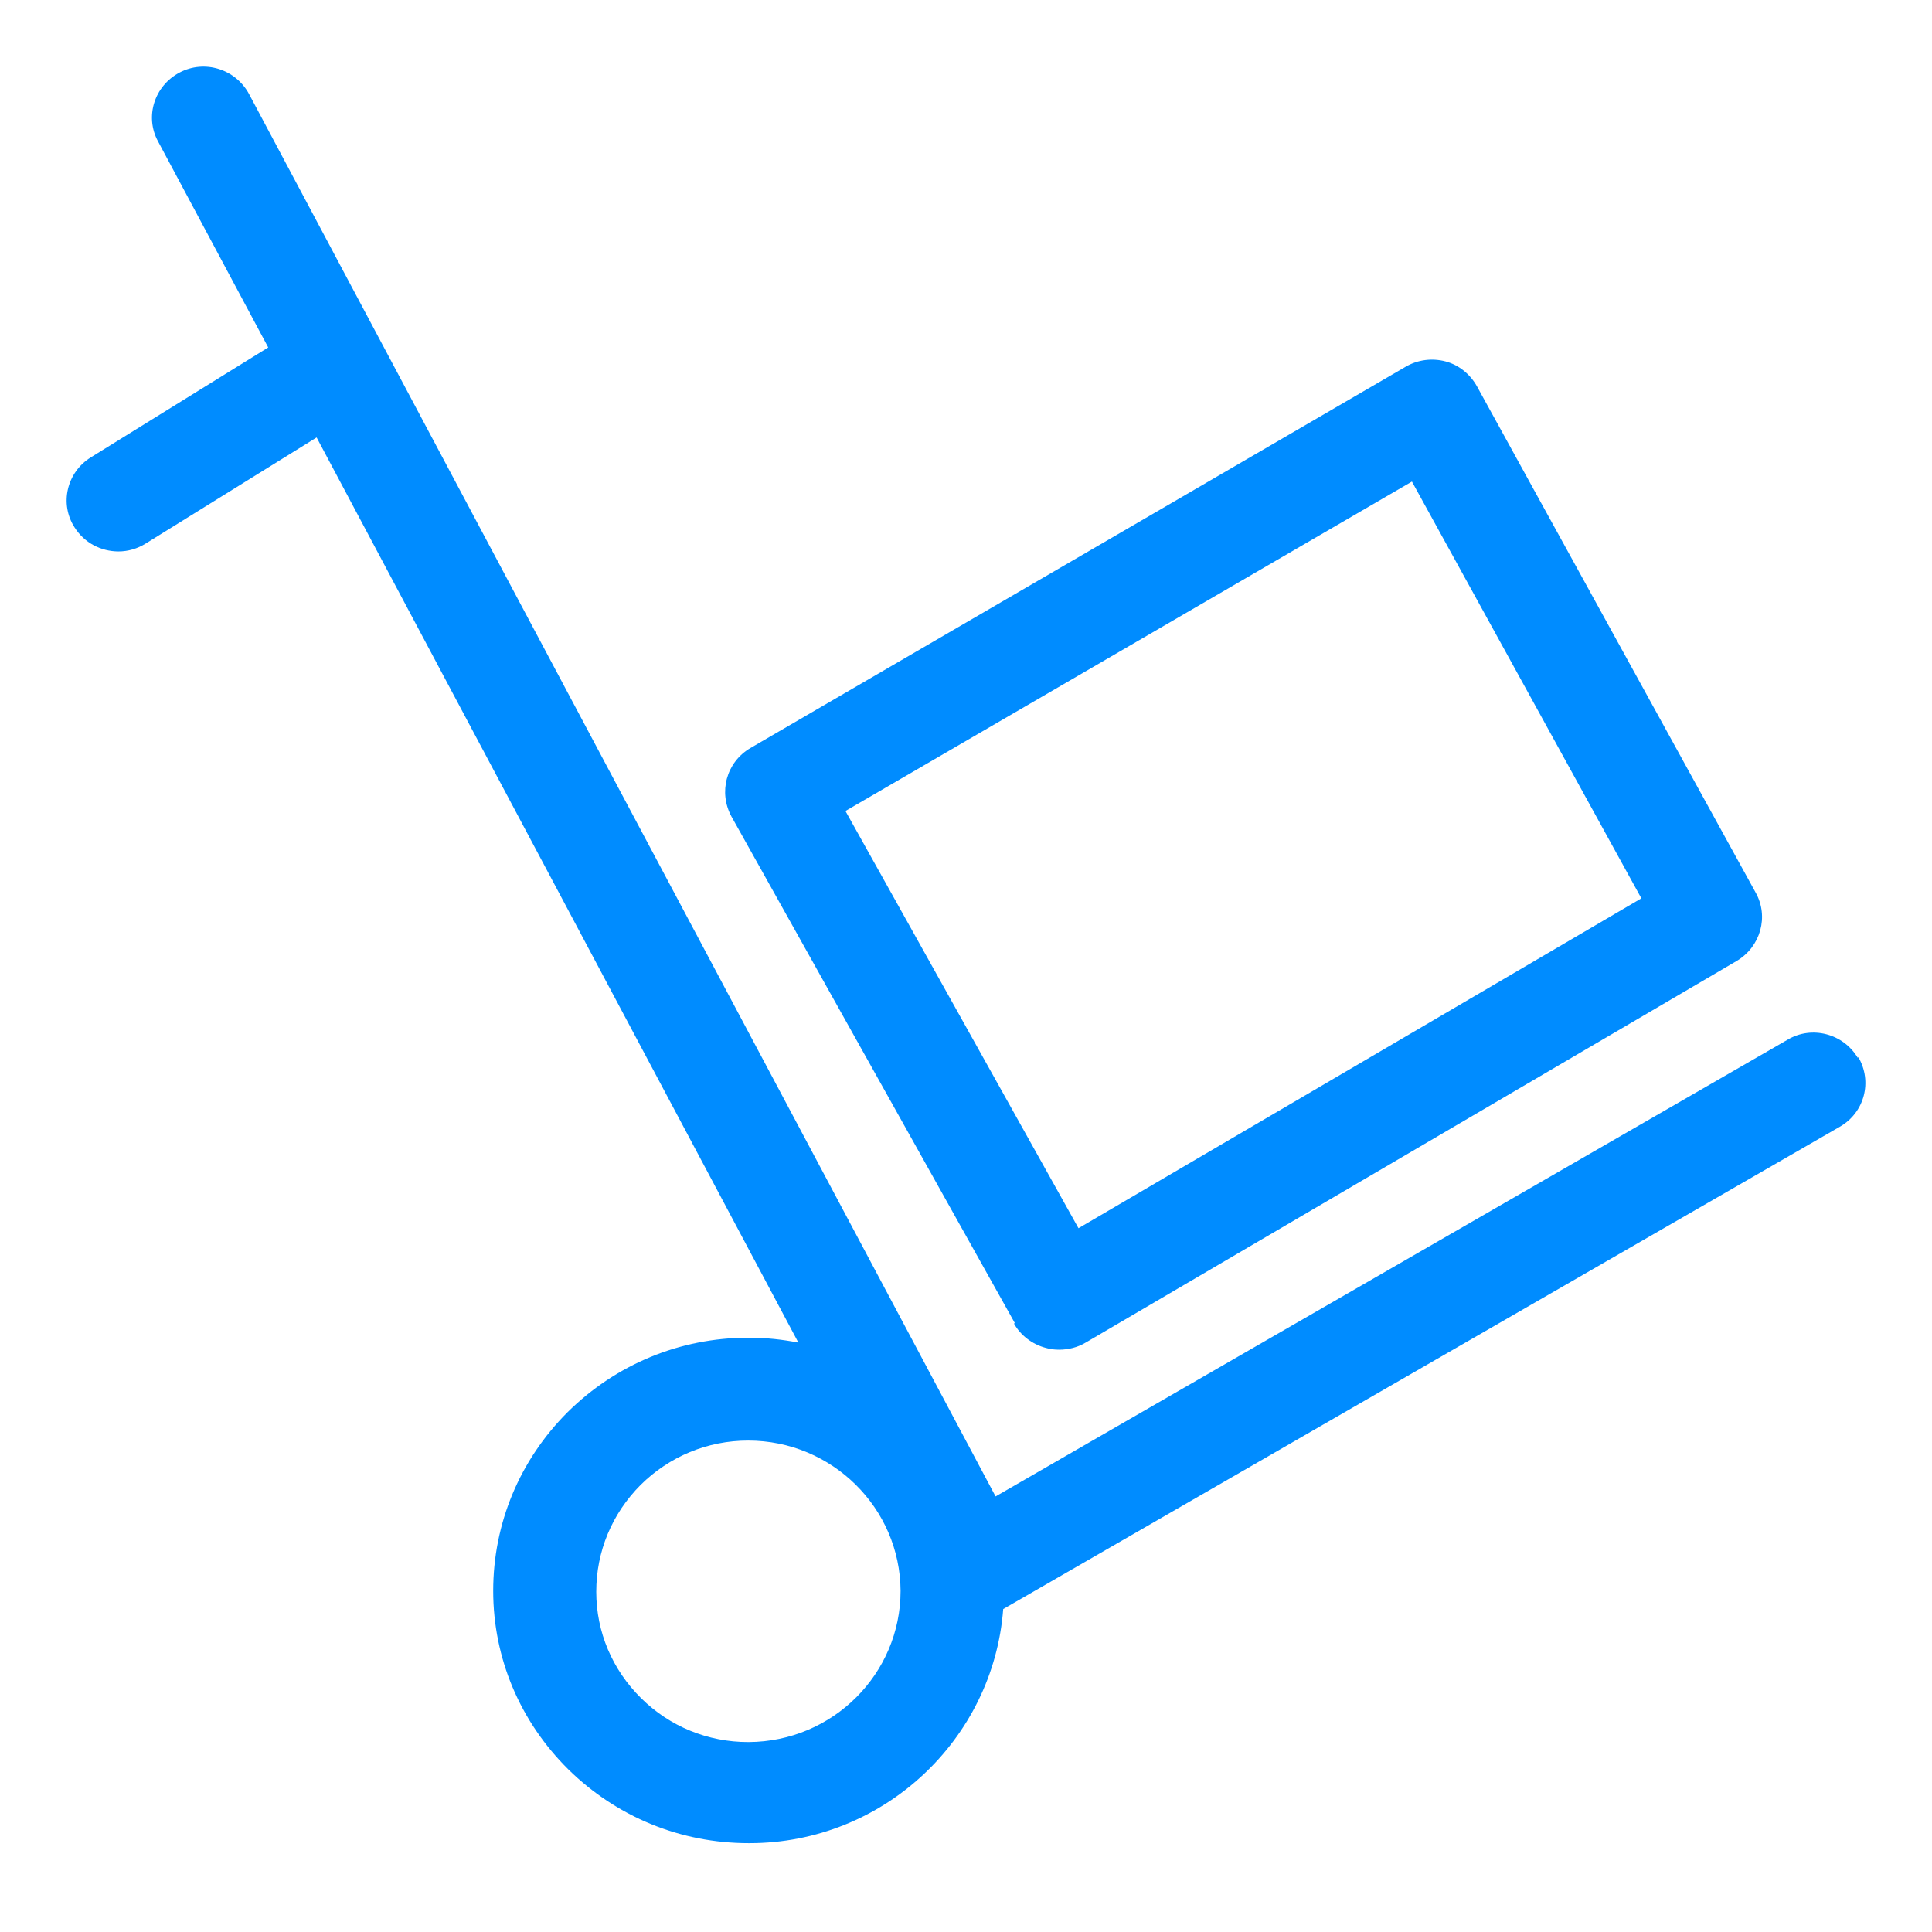 <svg width="58" height="58" viewBox="0 0 58 58" fill="none" xmlns="http://www.w3.org/2000/svg">
<g id="Artboard 1 copy 4 1">
<path id="Vector" d="M55.774 31.761C55.343 31.029 54.388 30.776 53.661 31.215L29.888 44.924L7.474 2.818C7.07 2.073 6.142 1.78 5.388 2.179C4.635 2.578 4.339 3.497 4.743 4.242L8.052 10.431L2.724 13.732C1.998 14.185 1.783 15.13 2.24 15.835C2.536 16.301 3.034 16.554 3.559 16.554C3.841 16.554 4.124 16.474 4.379 16.314L9.505 13.133L23.968 40.306C23.484 40.212 22.999 40.159 22.488 40.159H22.461C20.416 40.159 18.492 40.958 17.039 42.395C15.6 43.833 14.806 45.736 14.806 47.759C14.806 49.782 15.613 51.686 17.066 53.123C18.519 54.547 20.43 55.333 22.475 55.333H22.502C26.524 55.333 29.821 52.218 30.117 48.305L55.236 33.824C55.976 33.398 56.218 32.466 55.787 31.734L55.774 31.761ZM22.475 52.298H22.461C21.25 52.298 20.107 51.832 19.246 50.98C18.384 50.128 17.9 48.997 17.9 47.786C17.9 46.575 18.371 45.443 19.232 44.578C20.093 43.726 21.237 43.247 22.461 43.247C24.977 43.247 27.022 45.27 27.036 47.759C27.036 50.248 25.004 52.285 22.475 52.298ZM30.439 39.733C30.641 40.093 30.991 40.359 31.395 40.465C31.529 40.505 31.664 40.519 31.798 40.519C32.067 40.519 32.35 40.452 32.592 40.306L52.141 28.846C52.854 28.42 53.11 27.515 52.706 26.796L44.338 11.596C44.136 11.236 43.8 10.957 43.396 10.85C42.992 10.744 42.562 10.797 42.199 11.01L22.528 22.457C21.802 22.883 21.56 23.788 21.963 24.52L30.466 39.72L30.439 39.733ZM42.387 14.457L49.275 26.969L32.377 36.872L25.381 24.347L42.387 14.457Z" fill="#008CFF"/>
</g>
</svg>
